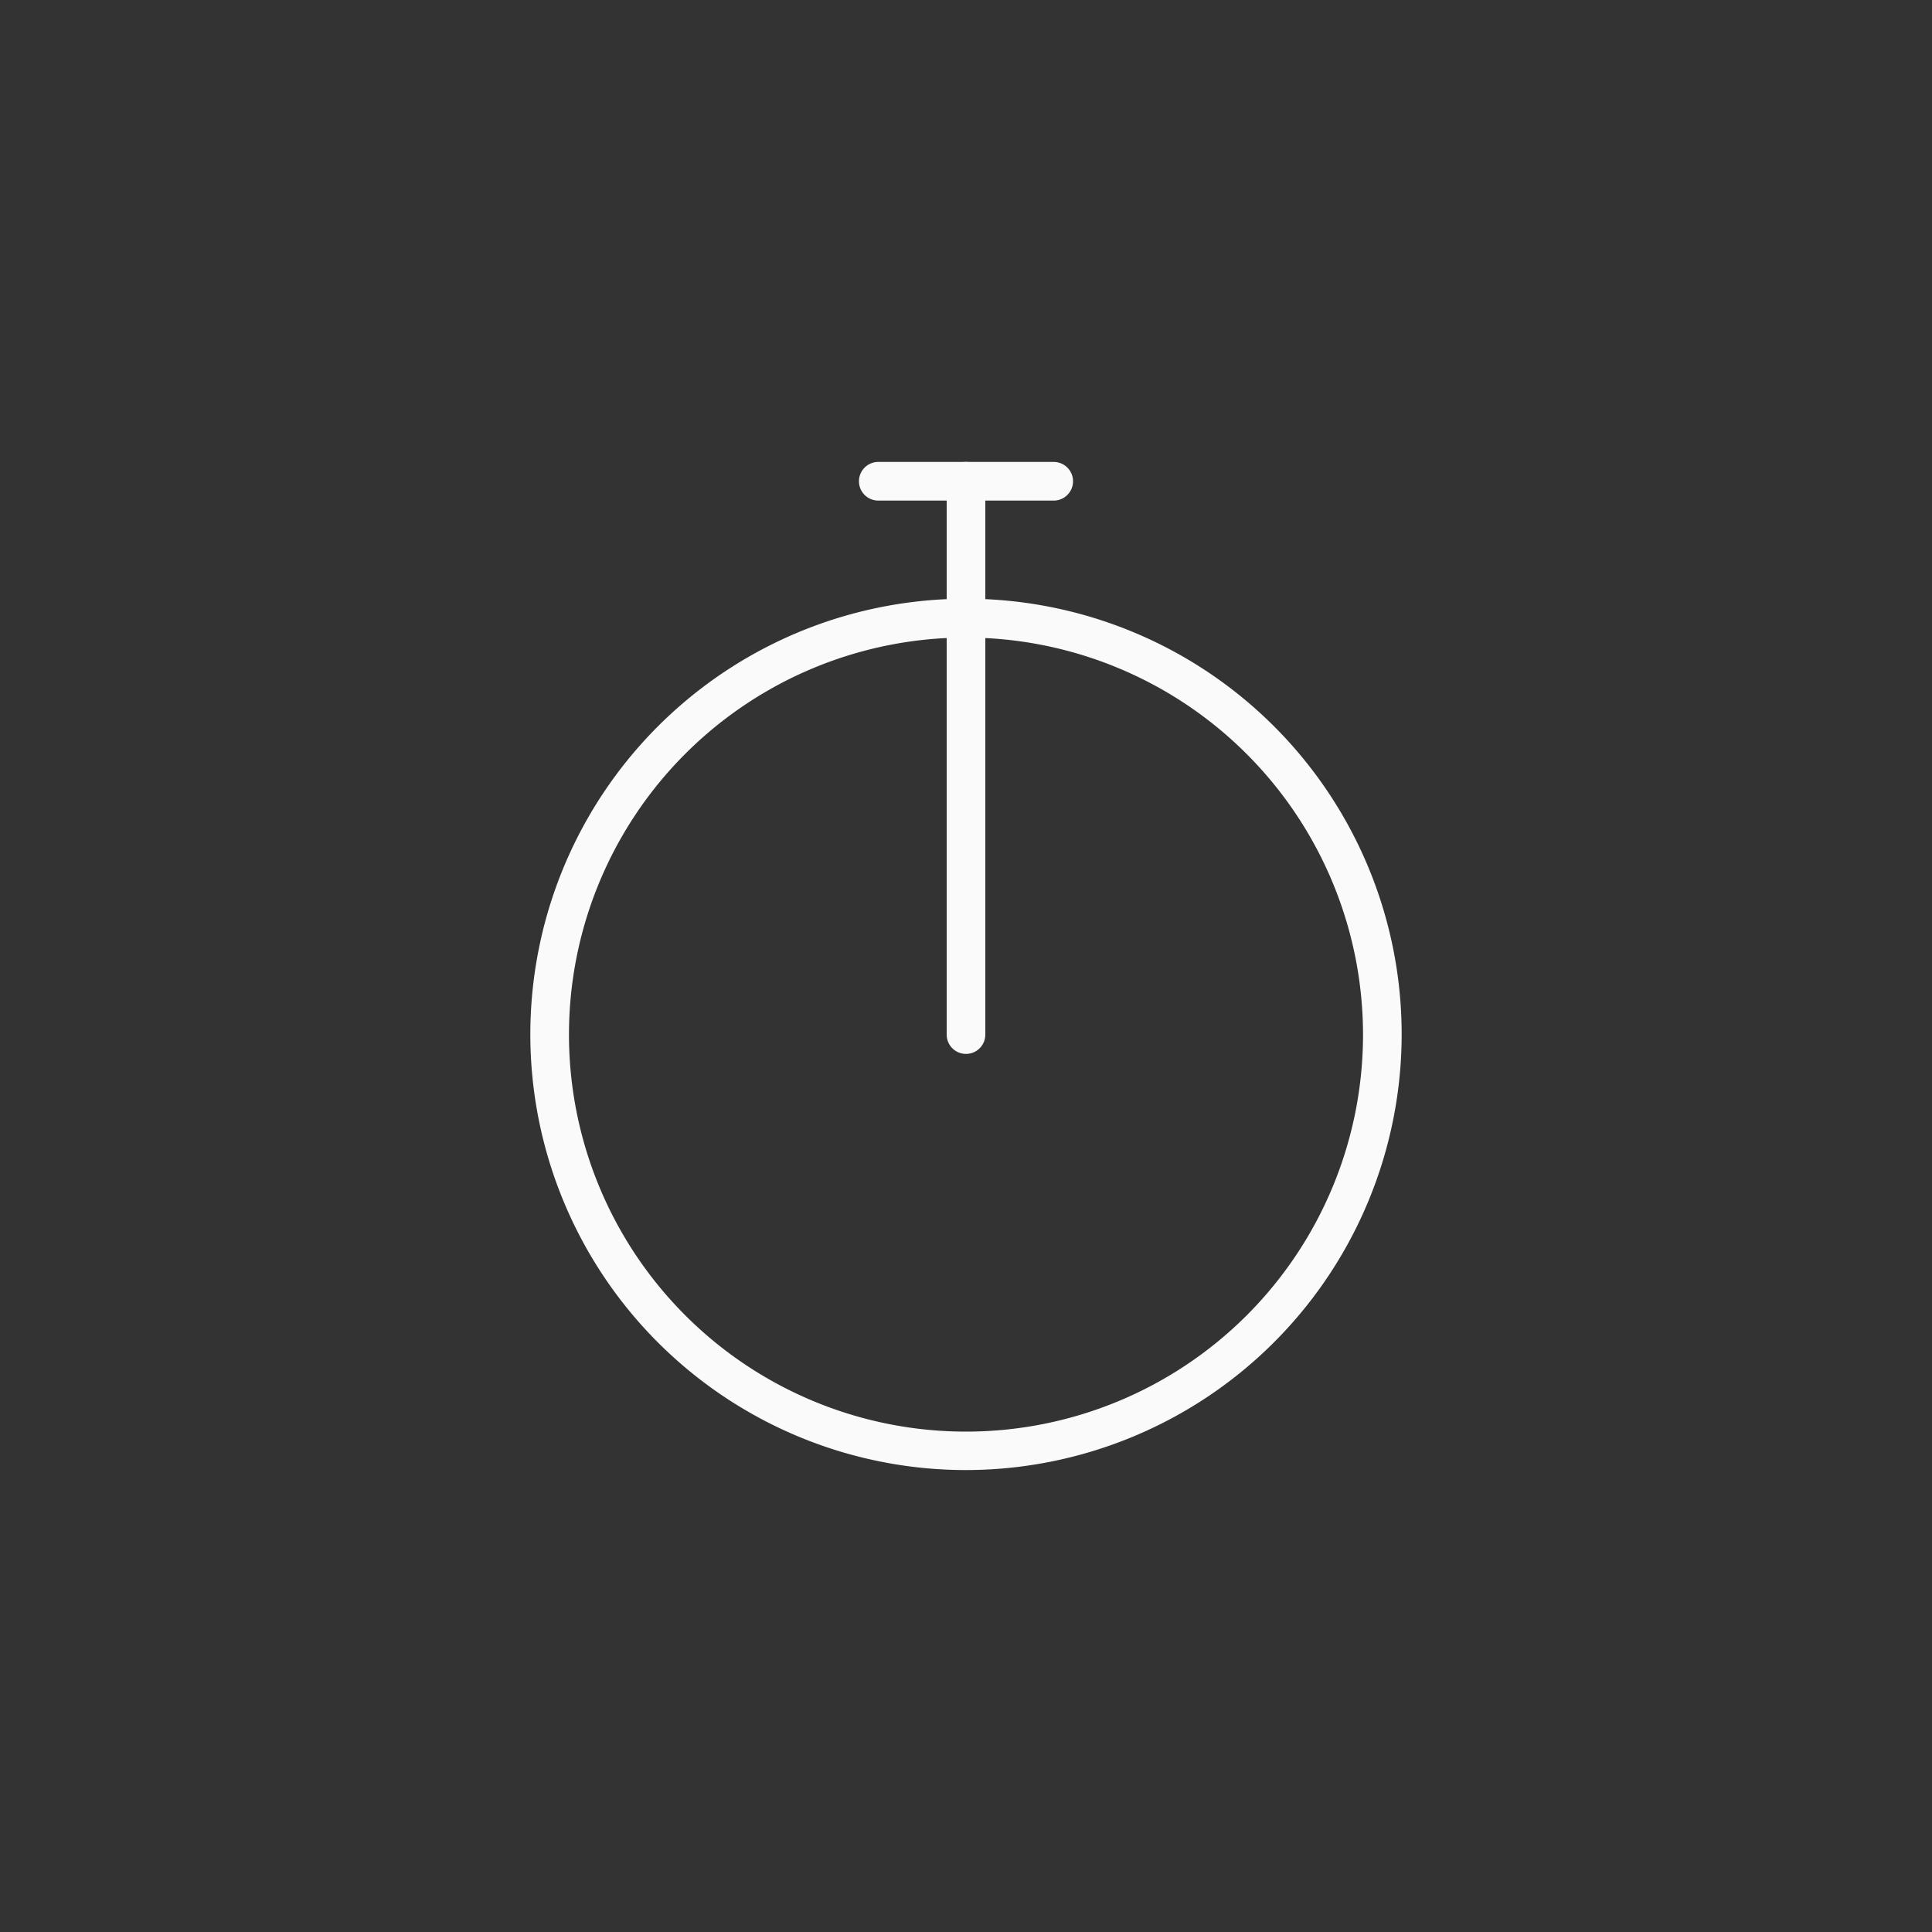 <svg id="Layer_1" data-name="Layer 1" xmlns="http://www.w3.org/2000/svg" viewBox="0 0 100 100"><rect x="0" y="0" width="100" height="100" fill="#333333" stroke="none"/><defs><style>.cls-1{fill:#fafafa;}</style></defs><path class="cls-1" d="M50,76.09A22.55,22.55,0,1,1,72.55,53.55,22.57,22.57,0,0,1,50,76.09ZM50,33A20.55,20.55,0,1,0,70.55,53.55,20.57,20.57,0,0,0,50,33Z"/><path class="cls-1" d="M50,54.55a1,1,0,0,1-1-1V32a1,1,0,0,1,2,0V53.55A1,1,0,0,1,50,54.55Z"/><path class="cls-1" d="M50,33a1,1,0,0,1-1-1V24.91a1,1,0,1,1,2,0V32A1,1,0,0,1,50,33Z"/><path class="cls-1" d="M54.54,25.91H45.46a1,1,0,0,1,0-2h9.08a1,1,0,0,1,0,2Z"/></svg>